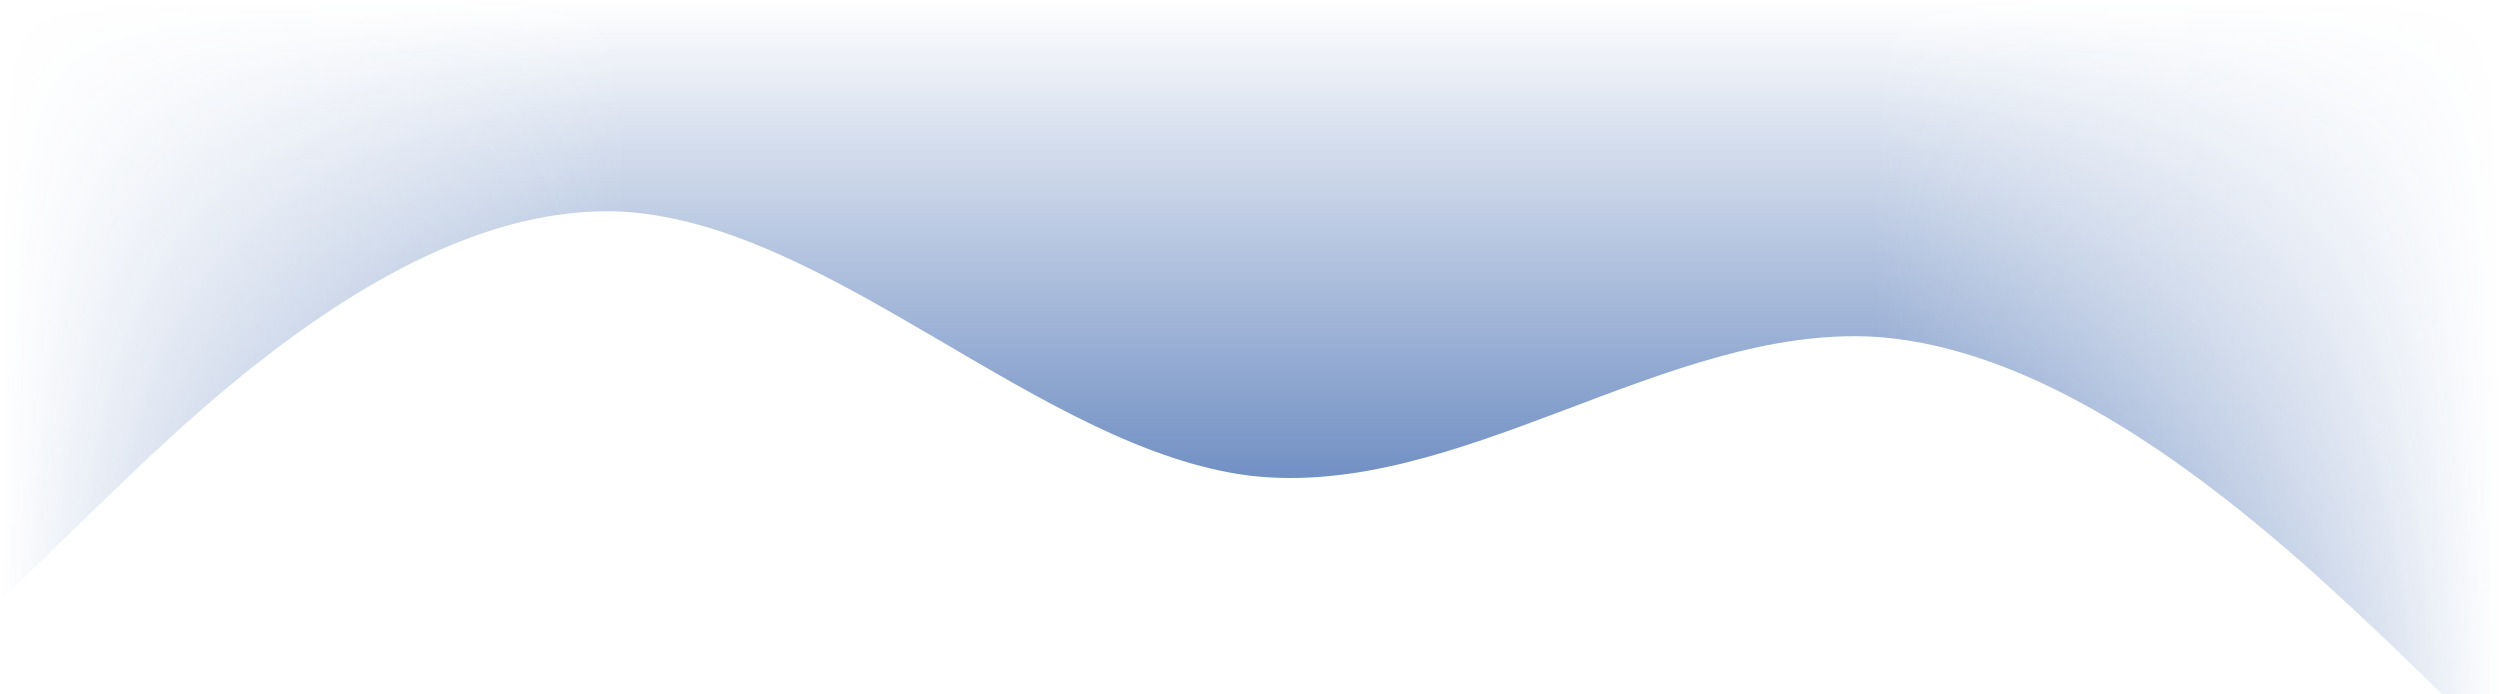 <svg width="1440" height="400" viewBox="0 0 1440 400" fill="none" xmlns="http://www.w3.org/2000/svg">
<mask id="mask0_117_968" style="mask-type:alpha" maskUnits="userSpaceOnUse" x="0" y="0" width="1440" height="400">
<rect width="1440" height="400" fill="url(#paint0_linear_117_968)"/>
</mask>
<g mask="url(#mask0_117_968)">
<path fill-rule="evenodd" clip-rule="evenodd" d="M0 346L60 288C120 230 240 115 360 122C480 130 600 259 720 274C840 288 960 187 1080 194C1200 202 1320 317 1380 374L1440 432V0H1380C1320 0 1200 0 1080 0C960 0 840 0 720 0C600 0 480 0 360 0C240 0 120 0 60 0H0V346Z" fill="url(#paint1_linear_117_968)"/>
</g>
<defs>
<linearGradient id="paint0_linear_117_968" x1="0" y1="200" x2="1440" y2="200" gradientUnits="userSpaceOnUse">
<stop stop-color="white" stop-opacity="0"/>
<stop offset="0.25" stop-color="white"/>
<stop offset="0.75" stop-color="white"/>
<stop offset="1" stop-color="white" stop-opacity="0"/>
</linearGradient>
<linearGradient id="paint1_linear_117_968" x1="720" y1="0" x2="720" y2="432" gradientUnits="userSpaceOnUse">
<stop stop-color="#2050A2" stop-opacity="0"/>
<stop offset="1" stop-color="#2050A2"/>
</linearGradient>
</defs>
</svg>
